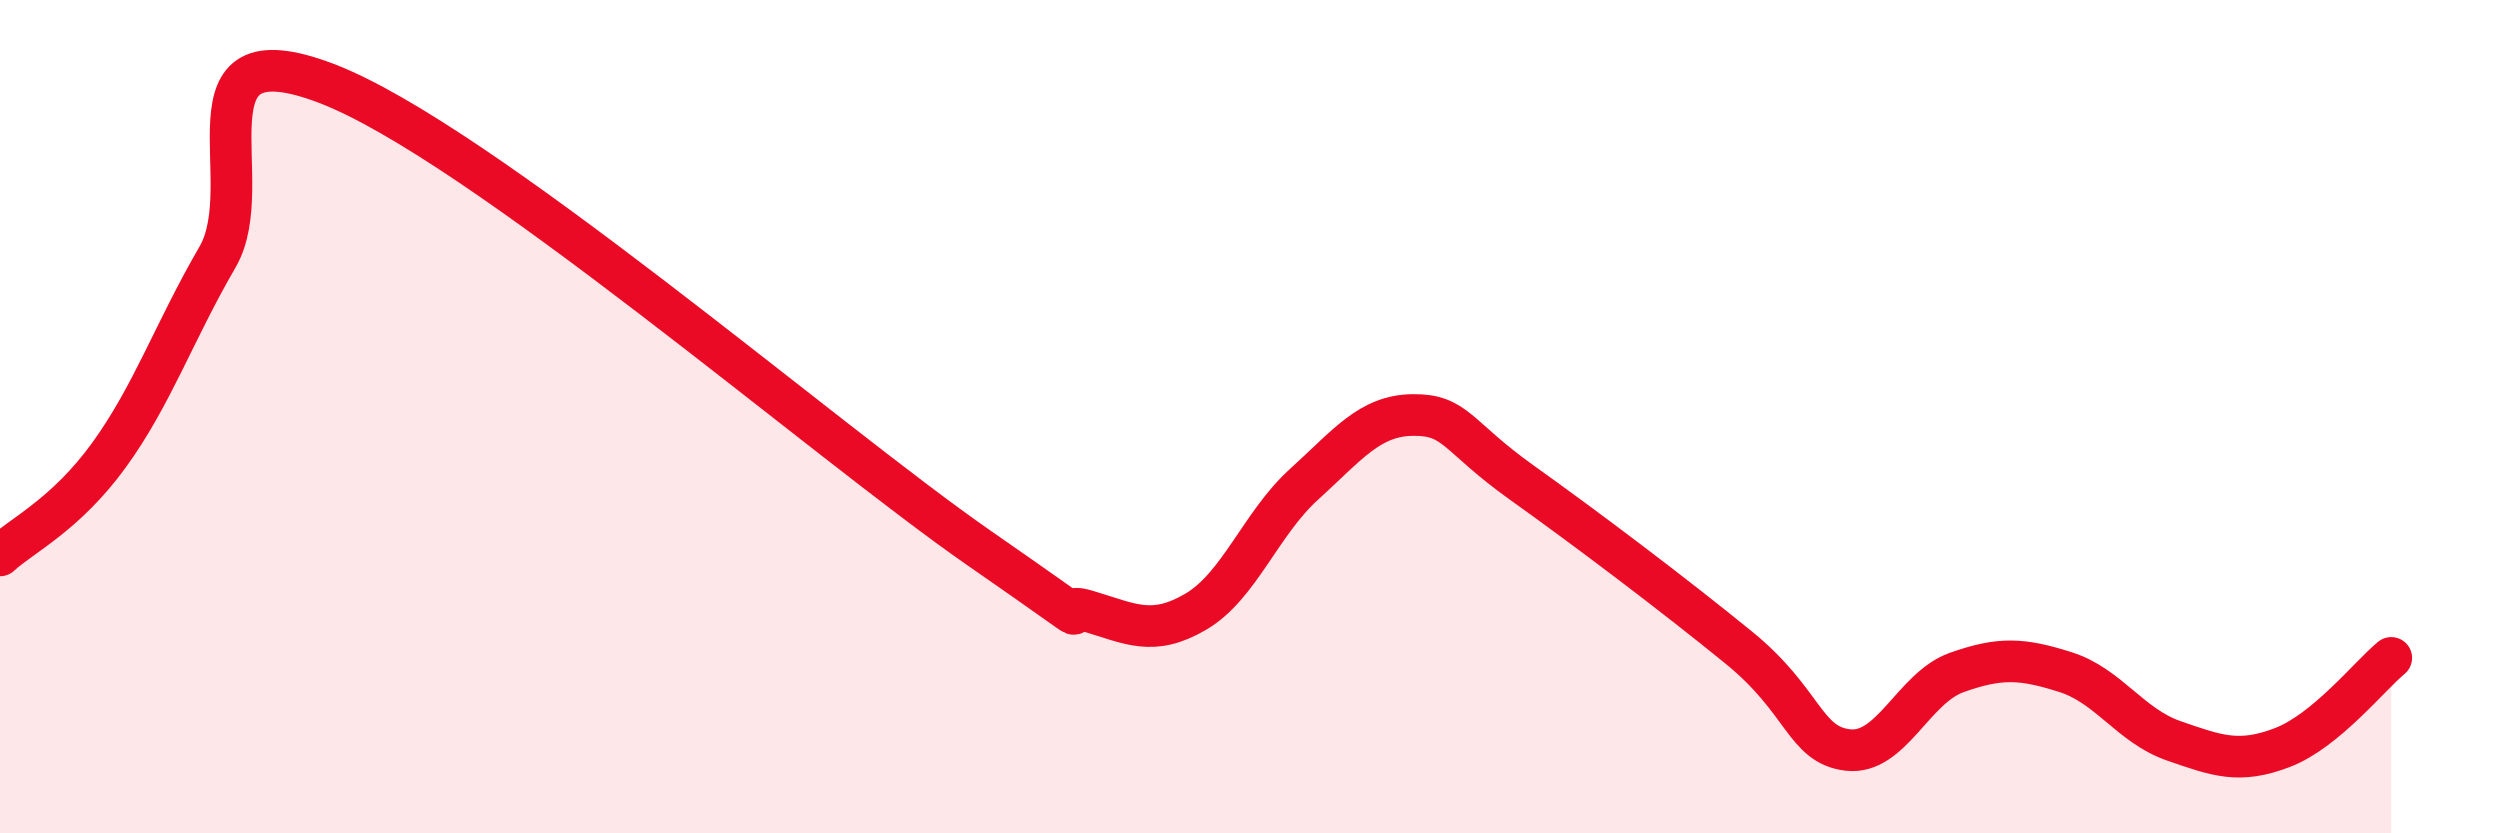 
    <svg width="60" height="20" viewBox="0 0 60 20" xmlns="http://www.w3.org/2000/svg">
      <path
        d="M 0,13.33 C 0.52,12.85 1.57,12.36 2.61,10.93 C 3.65,9.5 4.18,7.96 5.22,6.17 C 6.26,4.38 4.18,0.61 7.83,2 C 11.48,3.39 19.83,10.61 23.48,13.14 C 27.13,15.67 25.05,14.35 26.09,14.66 C 27.13,14.97 27.66,15.29 28.7,14.68 C 29.74,14.07 30.26,12.56 31.3,11.62 C 32.34,10.68 32.87,9.97 33.91,9.96 C 34.95,9.95 34.95,10.46 36.52,11.58 C 38.09,12.7 40.17,14.27 41.74,15.55 C 43.31,16.83 43.31,17.88 44.35,18 C 45.39,18.12 45.92,16.51 46.96,16.14 C 48,15.77 48.53,15.8 49.57,16.13 C 50.61,16.46 51.13,17.42 52.17,17.78 C 53.21,18.14 53.74,18.34 54.78,17.94 C 55.82,17.54 56.87,16.22 57.39,15.79L57.39 20L0 20Z"
        fill="#EB0A25"
        opacity="0.1"
        stroke-linecap="round"
        stroke-linejoin="round"
      />
      <path
        d="M 0,13.33 C 0.52,12.85 1.57,12.36 2.61,10.93 C 3.65,9.5 4.18,7.96 5.22,6.17 C 6.26,4.38 4.18,0.61 7.83,2 C 11.48,3.39 19.83,10.61 23.48,13.14 C 27.13,15.67 25.05,14.35 26.09,14.66 C 27.13,14.97 27.66,15.29 28.7,14.68 C 29.74,14.07 30.26,12.56 31.3,11.62 C 32.34,10.68 32.87,9.97 33.91,9.96 C 34.95,9.95 34.95,10.46 36.52,11.58 C 38.09,12.7 40.17,14.27 41.74,15.55 C 43.31,16.83 43.31,17.88 44.35,18 C 45.39,18.12 45.92,16.51 46.96,16.14 C 48,15.77 48.53,15.8 49.57,16.13 C 50.61,16.46 51.13,17.42 52.17,17.78 C 53.21,18.14 53.74,18.34 54.78,17.94 C 55.82,17.54 56.87,16.22 57.39,15.79"
        stroke="#EB0A25"
        stroke-width="1"
        fill="none"
        stroke-linecap="round"
        stroke-linejoin="round"
      />
    </svg>
  